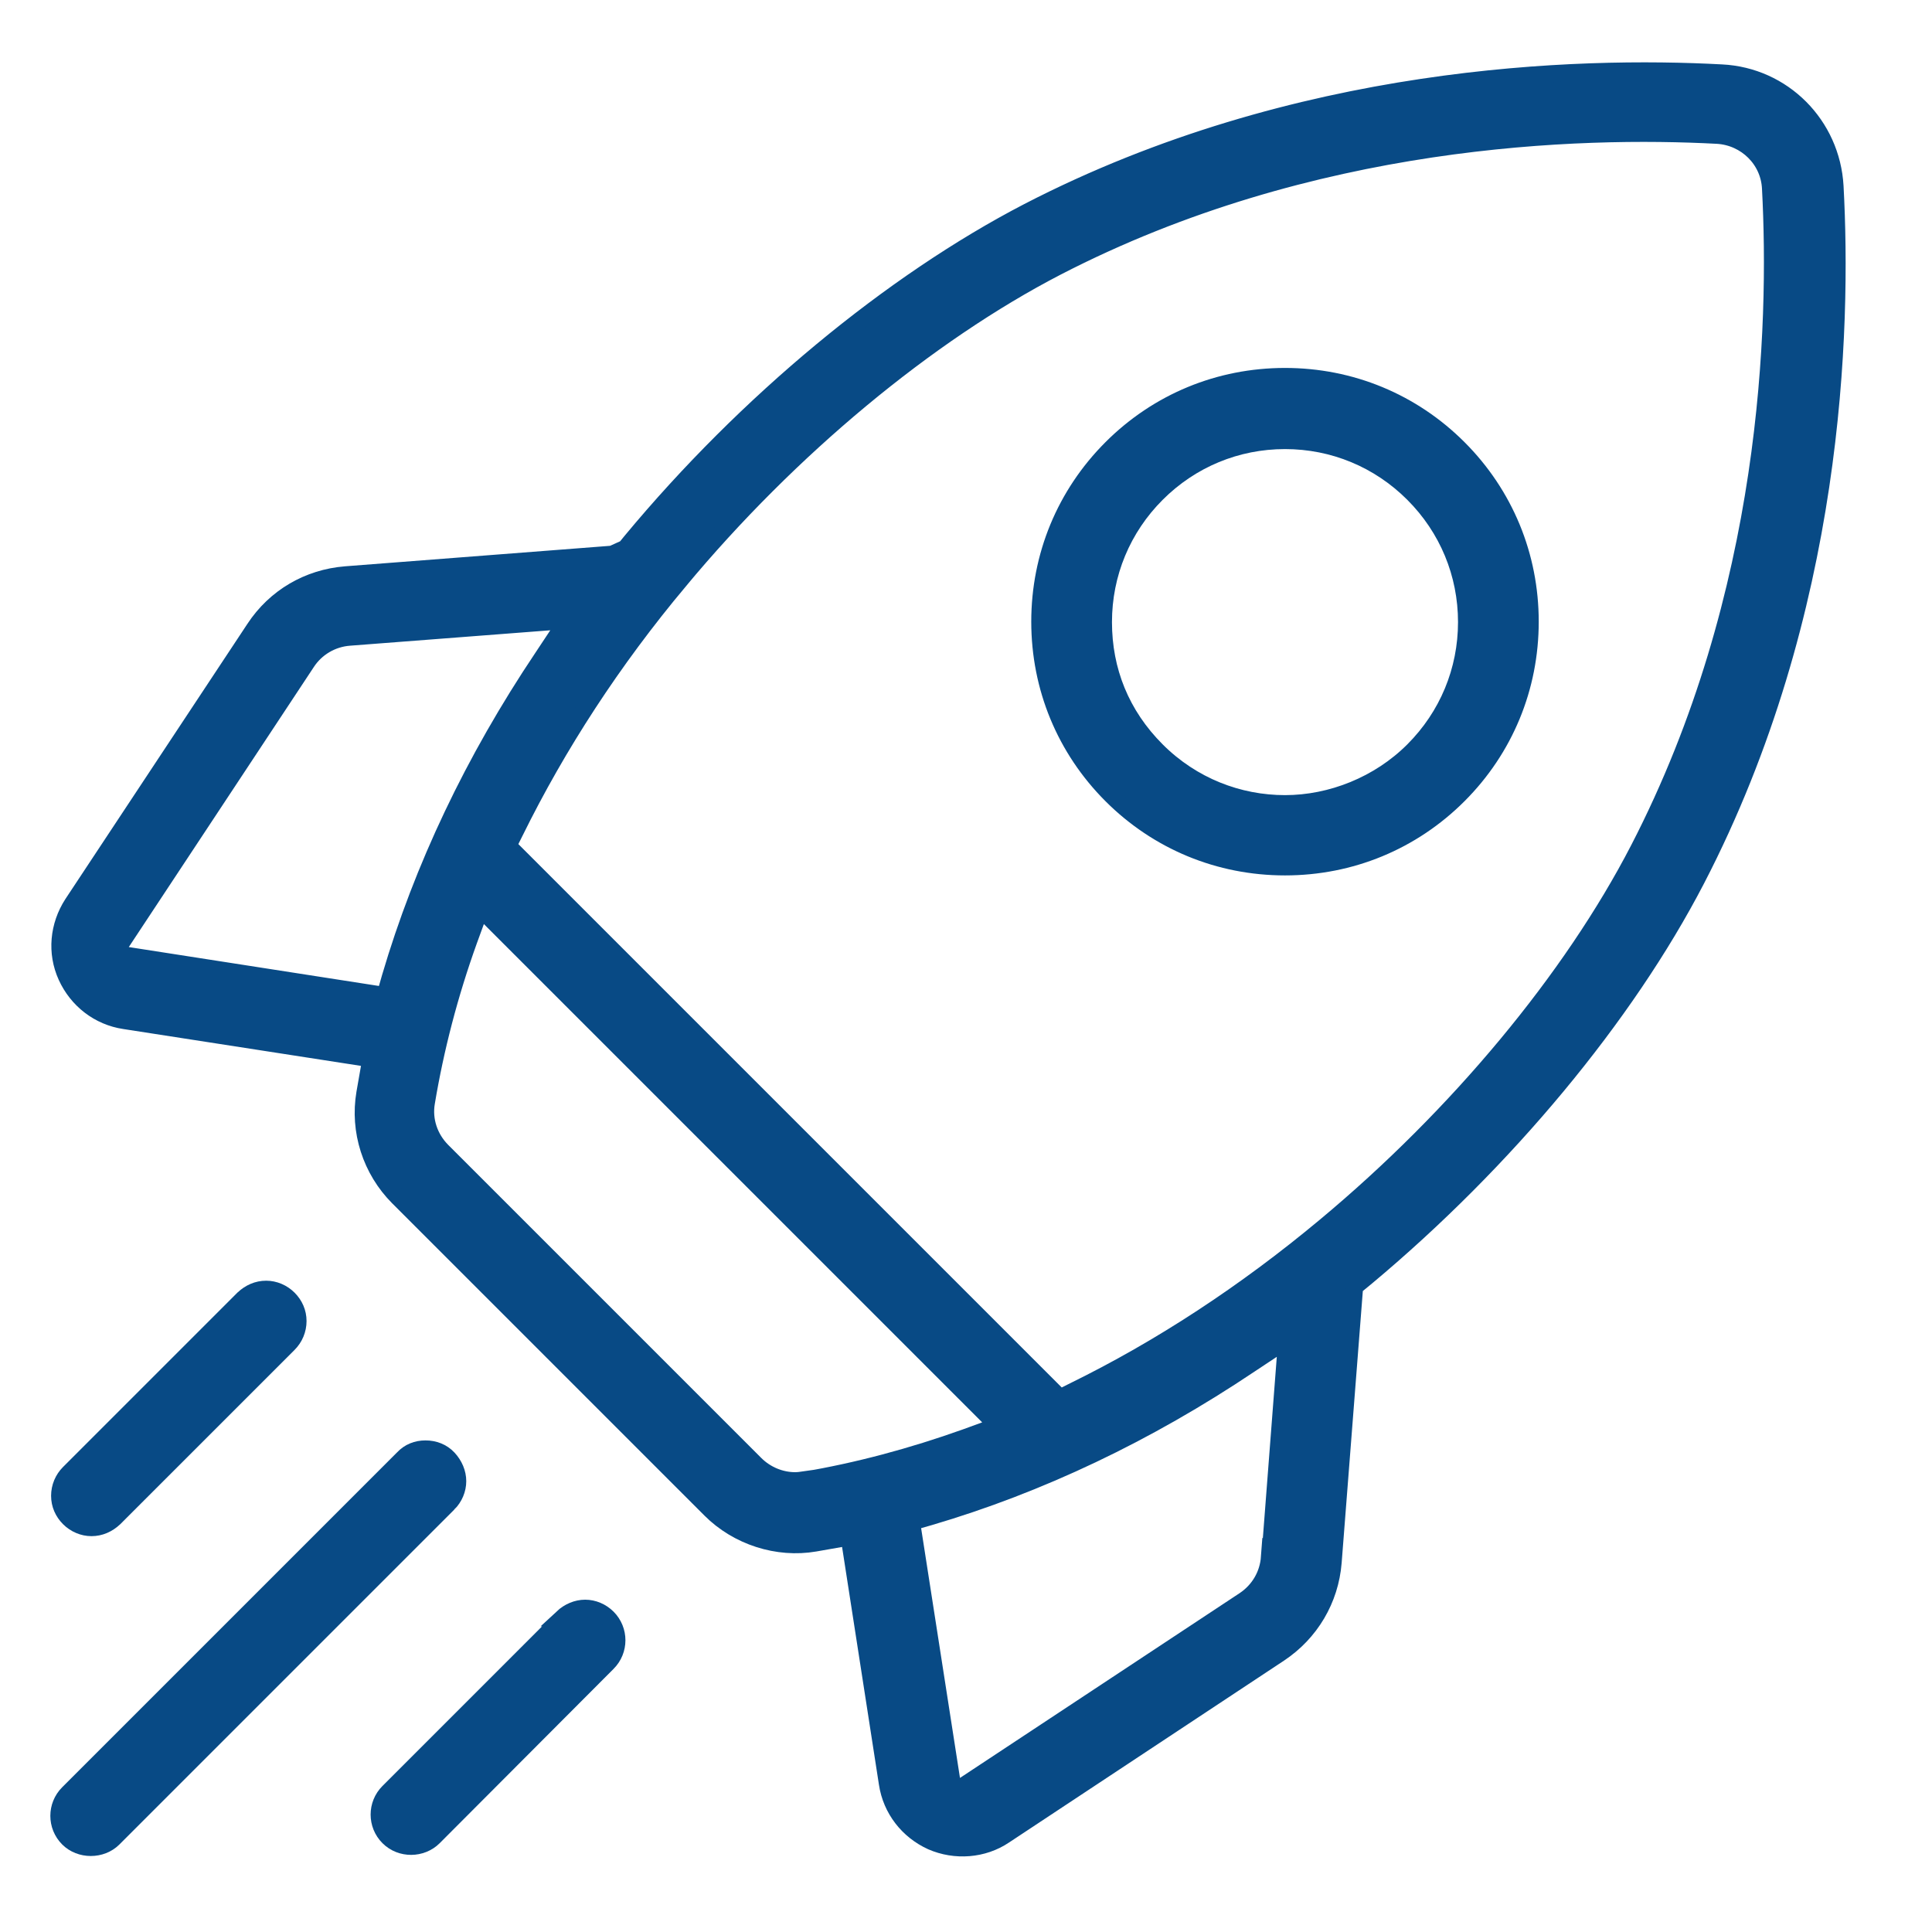 <?xml version="1.0" encoding="UTF-8"?>
<svg id="Layer_1" data-name="Layer 1" xmlns="http://www.w3.org/2000/svg" viewBox="0 0 45 45">
  <defs>
    <style>
      .cls-1 {
        fill: #084a85;
        stroke: #084a85;
        stroke-miterlimit: 10;
        stroke-width: .4px;
      }
    </style>
  </defs>
  <path class="cls-1" d="M9.26,27.87l7.29,7.29c.63.63,1.56.93,2.43.78l.8-.14.89,5.74c.09.6.48,1.1,1.03,1.35.55.24,1.2.19,1.69-.14l6.41-4.24c.72-.48,1.18-1.25,1.25-2.12l.5-6.42.28-.23c3.23-2.7,6.03-6.07,7.68-9.25,3.24-6.25,3.41-12.81,3.23-16.15-.08-1.43-1.21-2.57-2.64-2.64-3.34-.18-9.9,0-16.15,3.23-3.18,1.65-6.56,4.44-9.25,7.68l-.13.16-.31.14-6.21.48c-.87.07-1.64.52-2.12,1.25l-4.24,6.41c-.33.51-.39,1.14-.14,1.69.25.55.75.94,1.35,1.03l5.74.89-.14.8c-.15.88.14,1.79.78,2.43ZM18.73,34.47c-.07.01-.14.02-.21.02-.34,0-.68-.14-.93-.39l-7.29-7.29c-.3-.3-.44-.72-.37-1.13.21-1.26.54-2.53.99-3.78l.27-.74,12.05,12.05-.74.27c-1.26.45-2.53.79-3.78,1ZM29.57,36.27c-.03.41-.24.77-.58,1l-6.78,4.48-.98-6.3.42-.12c2.55-.75,5.06-1.94,7.46-3.55l.86-.57-.39,5.07ZM15.82,13.53c2.57-3.09,5.78-5.75,8.79-7.31,5.94-3.07,12.19-3.24,15.39-3.07.67.04,1.21.57,1.24,1.24.17,3.2,0,9.45-3.07,15.39-1.56,3.02-4.22,6.22-7.31,8.79-1.86,1.55-3.83,2.84-5.85,3.83l-.32.16-12.86-12.86.16-.32c1-2.03,2.28-4,3.83-5.85ZM2.66,22.21l4.48-6.78c.22-.34.59-.56,1-.59l5.07-.39-.57.86c-1.61,2.4-2.8,4.91-3.55,7.46l-.12.42-6.3-.98Z"/>
  <g>
    <path class="cls-1" d="M13.11,37.68l-4.06,4.06c-.29.29-.29.76,0,1.05s.77.28,1.05,0l4.05-4.06c.29-.29.29-.76,0-1.05-.14-.14-.33-.22-.52-.22s-.38.08-.53.22Z"/>
    <path class="cls-1" d="M25.89,18.52c1.08,1.08,2.51,1.67,4.04,1.67h0c1.53,0,2.96-.59,4.04-1.67,1.08-1.08,1.67-2.51,1.67-4.04s-.59-2.96-1.67-4.04c-1.08-1.08-2.51-1.67-4.04-1.67s-2.96.59-4.04,1.67c-1.08,1.08-1.67,2.51-1.67,4.04s.59,2.96,1.67,4.04ZM26.94,11.5c.8-.8,1.86-1.24,2.99-1.24s2.19.44,2.99,1.24,1.24,1.86,1.24,2.99-.44,2.19-1.24,2.99-1.91,1.24-2.99,1.24-2.16-.41-2.99-1.24-1.24-1.86-1.24-2.99.44-2.19,1.24-2.99Z"/>
    <path class="cls-1" d="M10.44,35.02c.14-.14.22-.33.22-.52s-.08-.38-.22-.53-.33-.22-.53-.22-.38.07-.52.22l-7.8,7.8c-.29.29-.29.76,0,1.05.28.28.77.28,1.05,0l7.8-7.8Z"/>
    <path class="cls-1" d="M6.2,30.03c-.2,0-.38.08-.53.22l-4.06,4.06c-.14.14-.22.33-.22.53s.08.38.22.52c.14.14.33.22.52.22h0c.2,0,.38-.08.53-.22l4.06-4.06c.14-.14.22-.33.22-.53s-.08-.38-.22-.52c-.14-.14-.33-.22-.52-.22Z"/>
  </g>
</svg>